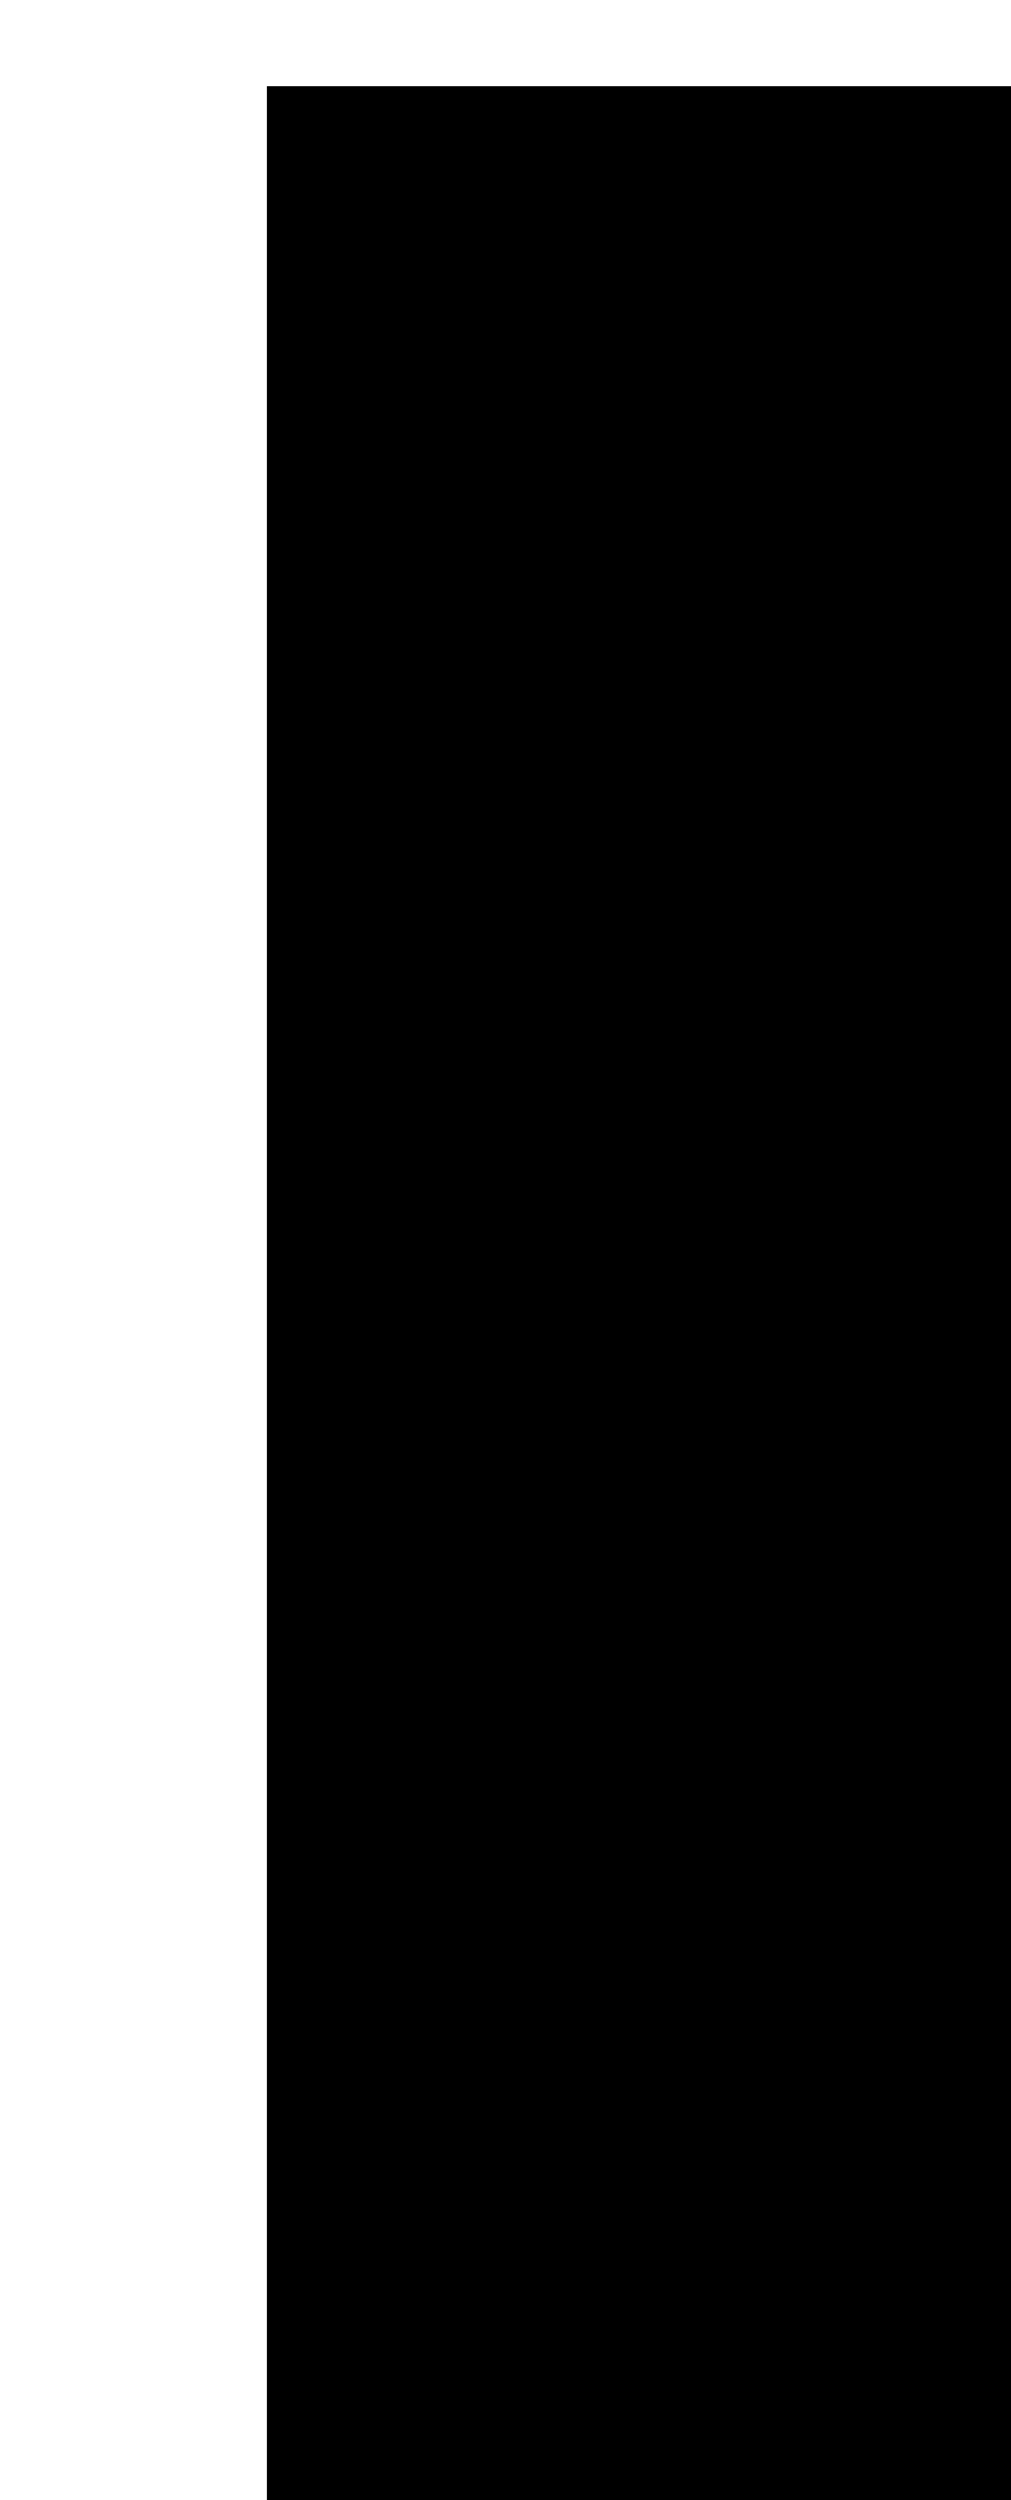 <?xml version="1.0" encoding="UTF-8"?>
<!DOCTYPE svg PUBLIC '-//W3C//DTD SVG 1.0//EN'
          'http://www.w3.org/TR/2001/REC-SVG-20010904/DTD/svg10.dtd'>
<svg color-interpolation="auto" height="332.65" stroke="#000" stroke-linecap="square" stroke-miterlimit="10" width="134.59" xmlns="http://www.w3.org/2000/svg" xmlns:xlink="http://www.w3.org/1999/xlink"
><defs
  ><clipPath id="a"
    ><path d="M35.54 11.51V332.65h99.05V11.51Z"
    /></clipPath
    ><clipPath clip-path="url(#a)" id="b"
    ><path d="M35.54 1511.51h600V11.51h-600Z"
    /></clipPath
    ><clipPath clip-path="url(#b)" id="c"
    ><path d="M35.54 11.51h600v1507.5h-600Z"
    /></clipPath
    ><clipPath clip-path="url(#c)" id="d"
    ><path d="M35.54 11.51h600v1500h-600Z"
    /></clipPath
    ><clipPath clip-path="url(#d)" id="e"
    ><path d="M35.54 11.51h600v1500h-600Z"
    /></clipPath
    ><clipPath clip-path="url(#e)" id="f"
    ><path d="M118.28-9.16l74.19 109.18L-18.44 243.34-92.63 134.16 118.28-9.16Z"
    /></clipPath
    ><clipPath clip-path="url(#f)" id="g"
    ><path d="M118.28-9.16L252.75 188.72 41.84 332.05-92.63 134.16 118.28-9.16Z"
    /></clipPath
    ><clipPath clip-path="url(#g)" id="h"
    ><path d="M118.28-9.16L252.75 188.72 41.84 332.05-92.63 134.16 118.28-9.16Z"
    /></clipPath
  ></defs
  ><g
  ><g color-interpolation="linearRGB" fill="#5D4C31" stroke="none"
    ><path clip-path="url(#h)" d="M47.99 320.91l0-.2-.01-.3-.32-12.58c-.05-1.4-.02-2.8-.03-4.19l-.01-10.49.11-5.59 1.17-1.63c1.61-2.08 3.34-4.05 5.2-5.91l1.4-1.34c.46-.45.96-.85 1.43-1.28l.72-.64.74-.61c.5-.4.98-.81 1.48-1.2l1.51-1.16c.51-.38 1.03-.73 1.54-1.11l1.03-.73c1.05-.69 1.57-1.06 2.11-1.38l1.59-1.01 1.62-.96c.54-.32 1.09-.62 1.63-.93l1.09-.61c1.66-.88 2.77-1.45 3.88-2.02l1.67-.85c.56-.27 1.12-.56 1.68-.84l6.76-3.34c1.13-.55 2.26-1.12 3.39-1.7l1.69-.87c.28-.15.56-.29.84-.45l.57-.3.53-.33c1.58-1 2.18-3.35 1.34-5.25l-.27-.59-.64-.74c-.54-.37-.83-.51-1.14-.61l-.63-.15c-.72.02-1.04.04-1.38.07l-.67.06c-1 .13-1.66.23-2.31.36l-3.89.92c-2.59.74-5.11 1.67-7.55 2.79l-1.84.88-1.82.94c-1.2.67-2.4 1.34-3.56 2.1l-6.88 4.84c-2.26 1.79-4.4 3.71-6.42 5.77l-5.73 6.81c-.57.8-1.11 1.63-1.65 2.47l.39-8.98c.46-.27.76-.67.91-1.18l.06-.2 1.55-5c.28-.81.54-1.63.88-2.42l.94-2.37c1.33-3.06 2.83-6.04 4.5-8.93l1.28-2.11c.42-.71.9-1.37 1.34-2.06l.67-1.03.71-1c.48-.66.93-1.33 1.42-1.98l1.46-1.94c.45-.59.93-1.15 1.39-1.73l1.66-2.02c.52-.61 1.03-1.23 1.57-1.82l1.6-1.8 1.64-1.75c.54-.58 1.11-1.15 1.66-1.72l1.69-1.69c1.13-1.11 2.28-2.21 3.44-3.3l1.73-1.64c.59-.53 1.16-1.09 1.74-1.63l7.01-6.51c1.18-1.08 2.34-2.19 3.51-3.29l1.75-1.67c.29-.28.58-.56.86-.85l.59-.57.31-.35c.38-.41.68-.87.92-1.38l.39-1.03c.15-1.1.15-1.66.06-2.21l-.26-1.07c-1.28-2.45-3.17-3.13-4.79-2.52l-.82.32c-.78.33-1.17.5-1.55.68l-2.23 1.13c-1.47.79-2.9 1.65-4.3 2.57-2.84 1.87-5.54 3.93-8.09 6.17l-1.92 1.73-1.88 1.81c-1.22 1.25-2.44 2.5-3.61 3.83l-6.75 8.32c-2.16 2.97-4.15 6.04-5.97 9.23-1.85 3.29-3.48 6.69-4.9 10.19l-.39 1.05c-.08-.85.02-2.22.16-3.59l.42-4.17c.25-2.41.48-4.81.74-7.22l.94-1.97c1.48-2.93 3.09-5.77 4.78-8.55l1.3-2.07c.43-.69.9-1.36 1.35-2.04l.67-1.01.7-1c.47-.66.92-1.33 1.4-1.99l1.43-1.97c.48-.65.99-1.29 1.47-1.94l1.49-1.92c.5-.63 1-1.27 1.51-1.89l1.53-1.88 1.56-1.84c.52-.61 1.05-1.22 1.57-1.83l1.59-1.8c1.07-1.2 2.14-2.38 3.22-3.56l1.62-1.78c.55-.58 1.08-1.18 1.63-1.77l6.55-7.07c1.1-1.18 2.19-2.37 3.29-3.57l1.64-1.8c.27-.3.54-.6.81-.91l.55-.61.51-.62c1.51-1.85 1.94-4.39.95-5.67-.71-.92-1.97-.94-3.18-.18l-.71.46c-.68.45-1.02.68-1.35.92l-1.97 1.45c-1.3 1-2.58 2.04-3.85 3.14l-7.39 7.03c-.6.63-1.2 1.25-1.79 1.9l-1.76 1.95c-1.15 1.33-2.31 2.66-3.43 4.05l-6.55 8.54c-2 2.83-3.94 5.72-5.76 8.72l.05-.18 2.71-6.72.79-1.61c.26-.54.56-1.05.84-1.58l.42-.79.44-.77c.3-.51.59-1.03.9-1.53l.93-1.5c.31-.5.65-.98.97-1.47l.65-.98c.67-.96 1-1.44 1.35-1.91l1.03-1.42 1.07-1.38c.35-.46.72-.91 1.08-1.37l.73-.91c1.11-1.33 1.86-2.22 2.62-3.09l1.13-1.32c.39-.43.76-.88 1.14-1.31l4.6-5.24c.77-.87 1.54-1.76 2.3-2.65l1.14-1.34c.19-.23.38-.45.56-.68l.38-.46.34-.47.43-.73c.24-.83.29-1.25.27-1.68l-.11-.84c-.32-.8-.54-1.16-.82-1.49l-.38-.37-.72-.36-.8-.1-.79.16c-.55.29-.8.43-1.07.59l-.53.3c-.77.48-1.27.81-1.77 1.16l-2.9 2.21c-1.91 1.58-3.7 3.28-5.38 5.1l-.85.93-1.64 1.93c-.8 1-1.59 1.99-2.34 3.04l-4.32 6.5c-1.37 2.29-2.61 4.65-3.73 7.07l-2.38 6.01c.45-2.76.93-5.51 1.42-8.26l2.18-11.73c2.12-2.72 3.32-7.29 3.09-9.73l.46-.52 1.54-1.59c1.72-1.73 3.52-3.37 5.41-4.91l.93-.76c.95-.72 1.41-1.11 1.9-1.45L76 154.03c1.96-1.3 3.94-2.56 5.99-3.67l6.18-3.19c2.1-.97 4.21-1.89 6.35-2.72l6.46-2.29c1.16-.34 2.2-.89 3.13-1.66.99-.84 2.65-2.45 2.87-3.69.34-1.99-2.12-2.94-4.16-3.02-1.25-.2-2.46-.08-3.65.34l-6.89 2.59c-4.61 1.98-8.98 4.41-13.1 7.29l-6.04 4.8c-1.97 1.75-3.81 3.63-5.52 5.63l-4.79 6.48c-.11.17-.21.35-.31.52l5.18-22.26c.67-.88 1.36-1.73 2.08-2.54 2.4-2.77 5.14-5.16 8.21-7.17l4.56-2.44 1.18-.49c.39-.16.8-.28 1.19-.43l.59-.22.61-.17 1.21-.35c3.31-.79 6.66-1.2 10.05-1.23 1.86-.04 3.27-1.71 3.26-3.86-.01-2.27-1.59-4.23-3.53-4.37-4.1-.28-8.09.25-11.97 1.61l-.95.37-1.18.48-.69.34c-.46.22-.92.44-1.38.69l-1.34.77c-1.77 1.09-3.42 2.35-4.95 3.76l-4.22 4.68c.61-2.28 1.24-4.55 1.87-6.82l1.13-3.99 1.3-4.39.84-.82c1.66-1.56 3.39-3.03 5.2-4.41l.89-.68c.91-.64 1.35-.99 1.81-1.29l2.77-1.81c1.87-1.15 3.76-2.26 5.71-3.23l5.87-2.77c1.99-.83 3.99-1.62 6.02-2.33L110 94.14c1.09-.27 2.08-.76 2.97-1.45.95-.75 2.55-2.2 2.78-3.36.37-1.85-1.91-2.82-3.81-2.97-1.16-.23-2.3-.16-3.43.19l-6.52 2.19c-4.37 1.69-8.52 3.81-12.45 6.37l-5.6 4.15c.22-.58.3-1.17.25-1.78l-.2-.95c1.31-1.74 2.31-2.95 1.86-3.83l-.64-.69-.44-.2c.51-1.03.96-2.07 1.52-3.05l.52-.99 1.16-1.88c1.18-1.81 2.46-3.53 3.85-5.18l1.05-1.19c.34-.4.73-.76 1.08-1.15l.54-.57.56-.55c.38-.36.74-.73 1.13-1.09l1.15-1.05c.39-.35.79-.67 1.18-1.01l.79-.67c.81-.64 1.2-.98 1.62-1.28l1.23-.94 1.25-.9c.41-.3.84-.59 1.26-.88l.85-.58c1.28-.84 2.15-1.39 3.02-1.93l1.3-.82c.44-.26.87-.54 1.31-.81l5.25-3.23c.88-.54 1.76-1.09 2.64-1.64l1.31-.84c.22-.14.43-.28.65-.43l.44-.29.41-.31.55-.57c.39-.7.53-1.07.6-1.46l.08-.79c-.13-.79-.25-1.16-.45-1.52l-.57-.86c-.93-.53-1.43-.63-1.97-.58l-.57.09-.82.16c-.8.18-1.32.32-1.84.47l-3.08 1.05c-.4.16-.8.32-1.2.49-.67-.78-2.11-.96-3.27-.8-.96.02-1.86.28-2.69.77l-2.12 1.25 1.32-1.38c2.77-2.8 4.91-4.87 7.1-6.85l6.72-5.72c1.23-.95 2.26-2.08 3.07-3.41.87-1.45 2.26-4.1 2.1-5.64-.26-2.47-3.42-2.4-5.79-1.54-1.54.38-2.91 1.09-4.11 2.13l-7.11 6.27c-4.7 4.5-8.94 9.38-12.74 14.66l1.81-4.1c.29-.64.61-1.27.93-1.9l.95-1.88c.65-1.24 1.31-2.46 2-3.67l4.3-7.08c1.49-2.31 3.05-4.55 4.65-6.75l4.95-6.43c1.7-2.08 3.42-4.15 5.21-6.11l2.33-3.46c.64-1.39 1.63-3.89 1.41-5.15-.35-2.03-2.95-1.36-4.85-.18-1.27.63-2.35 1.5-3.26 2.58l-5.5 6.65c-3.61 4.68-6.83 9.61-9.66 14.79l-3.97 8.14c-1.22 2.8-2.3 5.66-3.21 8.57l-1.66 6.12c-.46.1-.87.29-1.23.59l-.64.66-.22.51c-.59 1.36-1.12 2.62-1.65 3.91l-1.57 3.85-1.58 4.02c-.05-1.95 0-3.89.16-5.83l.14-1.48c.04-.49.13-.98.18-1.48l.09-.74.12-.73c.08-.49.15-.98.24-1.46l.27-1.46c.09-.49.21-.97.31-1.45l.21-.97c.23-.96.34-1.44.47-1.92l.37-1.43.41-1.42c.13-.48.28-.95.42-1.42l.29-.94c.46-1.41.77-2.34 1.09-3.27l.48-1.4c.17-.46.32-.93.48-1.4l1.96-5.61c.33-.94.65-1.88.98-2.83l.48-1.42c.08-.24.16-.47.23-.71l.16-.48.12-.48c.37-1.42-.29-2.93-1.47-3.39l-.85-.17c-.86.27-1.21.52-1.46.89l-.33.44-.46.64c-.44.65-.72 1.08-.99 1.53L87.14 30.8c-.97 1.89-1.83 3.82-2.57 5.8l-.37 1-.68 2.04c-.31 1.03-.63 2.07-.9 3.13L81.21 49.2c-.36 2.18-.66 4.38-.81 6.62l-.05 6.73c.13 2.25.43 4.47.9 6.67l.89 3.21c.13.44.29.88.45 1.3l-.88 2.36c-.49 1.29-.96 2.6-1.44 3.9l-.22.62-2.13 1.57c.28-2.47.47-4.97.51-7.47l-.21-8.63c-.42-5.72-1.27-11.36-2.56-16.95l-2.18-8.21c-.38-1.37-.99-2.63-1.85-3.77-1.21-1.94-3.25-3.81-4.39-2.34-.71.91-.84 3.45-.84 4.9l.66 4c.79 2.51 1.47 5.06 2.14 7.62l1.79 7.75c.52 2.6 1 5.22 1.38 7.86l.94 7.95c.12 1.33.2 2.66.28 4l.08 2.01c.03.67.06 1.34.05 2.01l-.22 8.09-.16 2.03c-.06.68-.14 1.35-.22 2.03l-.04.36c-.36.64-.64 1.14-.86 1.66l-.02-.68c-.2-3.82-.59-7.32-1.1-10.8L69.14 75.29c-.77-3.41-1.68-6.76-2.65-10.07L64.95 60.3l-.84-2.41c-.29-.8-.59-1.59-.88-2.38l-3.95-9.19c-.72-1.48-1.47-2.93-2.25-4.34l-1.21-2.09c-.2-.35-.42-.69-.64-1.03l-.43-.66c-1.05-1.56-2.17-2.11-3.14-1.66-1.35.63-1.91 2.94-1.25 5.17l.13.43.23.71c.24.74.37 1.11.5 1.48l.78 2.24c.53 1.49 1.06 2.98 1.59 4.45l3.19 8.84c.26.73.52 1.48.79 2.21l.78 2.21c.52 1.47 1.04 2.94 1.54 4.42l.74 2.22c.24.74.49 1.49.72 2.23l.7 2.24.66 2.25c.23.75.43 1.5.64 2.26l.61 2.27c.19.76.4 1.52.59 2.28l.55 2.28c.18.76.34 1.53.51 2.29l.25 1.15.22 1.15c.14.77.32 1.54.44 2.31l.39 2.31c.34 2.19.62 4.4.85 6.61l-1.51-6.57c-.86-3.09-1.91-6.12-3.13-9.09-2.43-5.82-5.42-11.33-8.99-16.52l-5.6-7.42c-.99-1.27-2.22-2.22-3.69-2.88-2.24-1.32-5.56-2.05-6.58.22-.64 1.41.02 4.21.5 5.76.47 1.44 1.2 2.73 2.2 3.86l5.35 6.82c1.72 2.33 3.35 4.73 4.92 7.18l4.42 7.54c1.42 2.55 2.68 5.21 3.87 7.91l1.7 4.1c.29.69.5 1.4.77 2.1l.73 2.12c.95 2.88 1.75 5.81 2.39 8.78l.46 2.27c.15.76.26 1.53.39 2.3l.17.99-.25 1.56-2.34 8.05-1.13 4.04c-.01.02-.01.04-.02.06-.06-6-.84-11.91-2.32-17.72l-2.92-8.69-.91-2.07c-.31-.68-.65-1.34-.99-2.01l-.51-1-.54-.96c-.36-.64-.73-1.28-1.11-1.91-2.91-4.79-6.53-8.95-10.87-12.5-1.97-1.57-4.5-.74-5.67 1.84-1.11 2.45-.58 5.61 1.16 7.26 3.45 3.21 6.51 6.66 9.24 10.41l1.51 2.22.47.77c.31.52.65 1.02.95 1.55l.9 1.61c1.2 2.22 2.27 4.5 3.21 6.84 1.62 4.11 2.89 8.33 3.8 12.66-2.11-1.21-4.23-1.66-5.15-.95-1.37 1.06.37 4.4 2.25 7.79-2.04-1.51-3.99-2.82-4.59-1.63-.77 1.54 1.03 6.67 3.58 8.52 1.78 1.29 3.46.65 4.57-.39l.38.51c-.09 1.48-.42 2.76-.74 4.05l-1.31 5.32c-1.79.11-5.03 2.48-7.3 5.52l-1.15-3.04c-1.86-4.56-4.1-8.91-6.73-13.06l-4.1-5.94c-.7-.99-1.58-1.78-2.64-2.37-1.59-1.11-3.91-1.83-4.54-.13-.39 1.05.15 3.22.53 4.43l1.64 3.06c1.36 1.76 2.65 3.61 3.91 5.47l3.63 5.72c1.15 1.95 2.26 3.94 3.3 5.98l2.93 6.23c.45 1.06.88 2.14 1.3 3.22l.39 1.1c.41 1.09.61 1.64.78 2.2l1.93 6.83.25 1.11c-.09.43-.18.87-.27 1.3L46.5 207.5c-.09-.86-.19-1.72-.3-2.59l-1.88-9.78c-.84-3.41-1.87-6.77-3.08-10.06l-.4-1.04-.18-.75.06-.73c.05-.72.09-1.11.1-1.42l.01-.41c.05-2.13-1.33-3.92-3.1-4.03l-.55-1.18c-.69-1.43-1.16-2.26-1.59-3.1l-1.37-2.5-1.45-2.47c-.51-.81-1.03-1.62-1.55-2.43l-.51-.81-1.1-1.58c-.56-.78-1.09-1.59-1.67-2.36l-3.58-4.52c-2.43-2.9-5.04-5.63-7.84-8.18-2.88-2.64-6.36-3.04-8.07-.8-1.85 2.44-.92 7.06 2.08 10.33l.32.35c2.04 2.22 4.13 4.31 6.05 6.62l2.89 3.45c.48.58.93 1.19 1.39 1.78l1.37 1.81c3.59 4.85 6.8 9.94 9.64 15.27l-.24.91c-.85 3.53-1.41 6.62-1.8 9.75l-.27 2.36-.21 2.37c-.01.2-.02.4-.04.59l-4.39-7.21c-.87-1.41-1.98-2.59-3.34-3.53-2.02-1.7-4.99-2.94-5.84-.7-.53 1.39.12 4.41.58 6.09.44 1.56 1.13 3.02 2.05 4.35l4.91 7.89c1.58 2.68 3.08 5.43 4.54 8.2l1.82 3.64c.16 1.55.36 3.1.61 4.65l2.1 9.4c.91 3.04 2.04 6 3.4 8.87l2.27 4.05c.65 1.06 1.35 2.08 2.12 3.06l-.07.65c-.32 3.16-.57 6-.84 8.84l-.4 4.26c-.13 1.42-.22 2.85-.33 4.27l-.4 5.25c-1.23-5.22-2.97-10.27-5.21-15.15l-4.51-8.18-1.28-1.89c-.43-.62-.89-1.21-1.34-1.81l-.68-.9-.71-.85c-.47-.56-.95-1.12-1.43-1.67-3.65-4.11-7.91-7.45-12.77-10-2.17-1.09-4.4.42-4.98 3.38-.55 2.81.58 5.92 2.56 7.16 3.93 2.42 7.51 5.16 10.82 8.28l1.87 1.89.6.67c.4.46.82.88 1.21 1.34l1.17 1.42c1.59 1.98 3.06 4.05 4.41 6.19 2.9 4.69 5.31 9.62 7.24 14.79l2.3 6.74-.38 6.85-.37 10.73c-.12 2.86-.14 5.73-.19 8.59l-.13 8.6c-.06 3.76 2.43 6.89 5.56 6.98s5.71-2.88 5.77-6.64ZM72.36 102.88l-.07.2-.03-.2.06-.04ZM53.48 213.16l.05.4-.12.57.01-.65.06-.32Zm-8.75 5.25L42.4 234.87c-.2-.89-.41-1.77-.63-2.65l-3-9.95c-.3-.84-.61-1.68-.93-2.52l-.01-1.07c.01-1.26 0-1.98.03-2.7l.05-2.17.1-2.17c.03-.72.09-1.45.13-2.17l.16-2.17c.12-1.45.25-2.89.39-4.34l.19-2.03.88 2.23c2.12 5.75 3.65 10.47 4.96 15.26Zm0 0" opacity=".5"
      /><path clip-path="url(#h)" d="M45.28 294.99c.11-1.54.12-3.09.08-4.65s-.13-3.13-.26-4.71c-.27-3.17-.72-6.32-1.34-9.44-1.24-6.3-3.21-12.36-5.88-18.19-1.32-2.83-2.82-5.55-4.51-8.18l-1.28-1.89c-.43-.62-.89-1.21-1.34-1.81l-.68-.89-.71-.85c-.47-.56-.95-1.12-1.43-1.68-3.65-4.11-7.9-7.45-12.77-10-2.17-1.09-4.4.42-4.98 3.38-.55 2.81.58 5.92 2.56 7.16l.06.04c3.87 2.38 7.45 5.13 10.76 8.24l1.24 1.26.63.63.6.67c.4.46.81.88 1.21 1.34l1.17 1.42c1.59 1.98 3.06 4.04 4.41 6.19 2.89 4.69 5.31 9.62 7.24 14.79 1.03 2.69 1.94 5.47 2.78 8.33s1.56 5.8 2.18 8.82l0 .01c.02.1.09.16.16.15s.1-.07.09-.14Z" fill="#526C3F"
      /><path clip-path="url(#h)" d="M124.71 51.54c-.32.05-.57.09-.85.14s-.54.1-.8.17c-.53.12-1.06.26-1.58.41-1.04.3-2.07.65-3.08 1.05-2.05.8-4.02 1.75-5.93 2.85-.48.28-.96.56-1.43.85l-1.41.91c-.93.64-1.85 1.28-2.75 1.98-1.83 1.39-3.59 2.87-5.26 4.45-1.72 1.63-3.33 3.35-4.84 5.16-1.55 1.88-2.96 3.87-4.24 5.95-1.29 2.16-2.41 4.41-3.34 6.75-.43 1.21-.88 2.4-1.19 3.65-.35 1.24-.63 2.49-.84 3.76-.09.36-.05.7.12 1.03s.42.56.77.7c.27.07.52.04.76-.08s.42-.31.53-.56l.06-.12c.51-1.03.96-2.07 1.52-3.05.27-.49.52-.99.82-1.45l.85-1.41c1.18-1.81 2.46-3.53 3.85-5.18l1.05-1.19c.34-.4.73-.76 1.08-1.15l.54-.57.56-.55c.38-.36.74-.73 1.13-1.09l1.15-1.05c.39-.35.79-.67 1.18-1.01s.79-.67 1.2-.99.8-.66 1.22-.96l1.23-.94 1.25-.9c.42-.3.84-.59 1.26-.88s.85-.58 1.28-.86c.86-.56 1.72-1.11 2.59-1.66l1.3-.82c.44-.26.87-.54 1.3-.81l5.25-3.23c.88-.54 1.76-1.09 2.64-1.64l1.31-.84c.22-.14.43-.28.65-.43s.44-.29.62-.42l.23-.18c.3-.26.55-.57.75-.92s.33-.72.4-1.12.07-.79.01-1.19-.19-.77-.38-1.12c-.22-.49-.57-.86-1.04-1.13s-.97-.37-1.5-.31Z" fill="#526C3F"
      /><path clip-path="url(#h)" d="M116.58 85.13c-1.16-.23-2.3-.16-3.43.19-2.2.64-4.38 1.34-6.52 2.19-4.37 1.69-8.52 3.82-12.45 6.37-2.01 1.31-3.94 2.74-5.78 4.29-1.89 1.57-3.66 3.26-5.31 5.08-1.7 1.85-3.25 3.82-4.65 5.9-1.43 2.13-2.67 4.37-3.72 6.71-.09.2-.07.39.05.57.07.1.16.16.28.17s.22-.03.3-.12l.02-.02c.83-.87 1.57-1.81 2.41-2.63.41-.42.8-.86 1.22-1.26l1.25-1.21c1.65-1.56 3.39-3.04 5.2-4.41.44-.35.89-.68 1.35-1s.89-.67 1.36-.97c.92-.62 1.84-1.23 2.77-1.82 1.87-1.15 3.76-2.26 5.71-3.23 1.93-1.01 3.89-1.91 5.87-2.77 1.99-.83 3.99-1.62 6.01-2.33 2.03-.7 4.06-1.37 6.11-1.92 1.09-.27 2.08-.76 2.97-1.45.95-.76 2.55-2.2 2.78-3.35.37-1.85-1.91-2.82-3.81-2.97Z" fill="#99A146"
      /><path clip-path="url(#h)" d="M58.59 146.49c2.55 1.85 4.89-.27 5.65-1.81s-.32-1.91-2.87-3.76-5.59-4.48-6.36-2.94 1.03 6.66 3.58 8.52Z" fill="#8B5FA6"
      /><path clip-path="url(#h)" d="M67.12 137.28c2.21 4.08-.09 7.99-1.8 9.32s-2.17-.44-4.37-4.53-5.32-8.93-3.61-10.25 7.58 1.38 9.78 5.46Z" fill="#AF8ABE"
      /><path clip-path="url(#h)" d="M59.14 36.57c.26.38.46.7.68 1.05.22.34.43.68.64 1.03.42.69.82 1.39 1.21 2.09.78 1.42 1.53 2.86 2.25 4.34 1.44 2.96 2.75 6.03 3.95 9.18.29.79.6 1.58.88 2.38l.84 2.41c.53 1.63 1.07 3.26 1.54 4.92.98 3.31 1.88 6.66 2.65 10.07s1.45 6.85 1.96 10.33c.51 3.48.89 6.98 1.08 10.46.18 3.44.15 6.87-.07 10.31-.16 1.67-.3 3.33-.58 4.92-.21 1.62-.59 3.15-.94 4.66-.21.93-.91 1.27-1.56.77-.59-.55-.87-1.22-.85-2.03l0-.18c.01-1.58.08-3.1.02-4.66-.01-.78-.01-1.54-.07-2.33l-.12-2.32c-.23-3.11-.6-6.21-1.08-9.29l-.39-2.31c-.12-.77-.3-1.54-.44-2.31l-.22-1.15-.25-1.15c-.17-.77-.33-1.53-.51-2.29l-.55-2.28c-.18-.76-.4-1.52-.59-2.28s-.4-1.51-.61-2.27-.41-1.51-.64-2.26l-.66-2.25-.7-2.24c-.23-.75-.48-1.49-.72-2.23s-.49-1.48-.74-2.22c-.5-1.48-1.02-2.95-1.54-4.42l-.78-2.21c-.27-.73-.53-1.47-.79-2.21l-3.19-8.84c-.54-1.48-1.07-2.96-1.59-4.46l-.78-2.24c-.13-.38-.26-.74-.38-1.12-.12-.36-.26-.76-.36-1.08l-.13-.43c-.66-2.23-.1-4.54 1.25-5.17.97-.45 2.09.1 2.88 1.28Z" fill="#526C3F"
      /><path clip-path="url(#h)" d="M123.38 6.85c-1.27.64-2.35 1.5-3.26 2.58-1.89 2.15-3.74 4.34-5.5 6.65-3.61 4.68-6.83 9.61-9.66 14.79-1.43 2.63-2.76 5.35-3.97 8.14-1.22 2.8-2.29 5.66-3.21 8.57-.93 2.92-1.68 5.89-2.25 8.9-.56 2.98-.91 5.99-1.04 9.02-.03.23.06.4.27.51.13.04.26.02.37-.05s.19-.17.21-.31l.01-.03c.47-1.41.83-2.83 1.33-4.2.24-.69.45-1.38.7-2.06l.75-2.03c1.04-2.68 2.13-5.31 3.36-7.85.29-.64.61-1.27.93-1.9s.61-1.26.95-1.88c.65-1.24 1.31-2.46 2-3.67 1.38-2.41 2.79-4.79 4.31-7.08 1.49-2.31 3.05-4.55 4.65-6.75 1.61-2.19 3.26-4.34 4.95-6.43s3.42-4.15 5.21-6.11c.96-1.03 1.74-2.18 2.33-3.46.64-1.39 1.63-3.89 1.41-5.15-.35-2.03-2.95-1.36-4.85-.18Z" fill="#99A146"
      /><path clip-path="url(#h)" d="M95.11 24.22c-.19.24-.33.44-.49.65s-.31.43-.45.64c-.29.43-.57.87-.84 1.31-.54.89-1.05 1.8-1.53 2.73-.97 1.88-1.83 3.82-2.57 5.8-.18.5-.37 1-.55 1.51l-.51 1.53c-.31 1.04-.63 2.07-.9 3.13-.55 2.11-1.04 4.24-1.41 6.42s-.66 4.38-.81 6.62c-.15 2.24-.17 4.49-.05 6.73.13 2.25.43 4.47.9 6.67.27 1.09.52 2.16.89 3.2.33 1.04.72 2.05 1.17 3.05.04.14.11.26.21.36s.21.18.34.24.27.08.41.07.28-.05.4-.12c.21-.14.36-.33.46-.56s.13-.47.09-.72l-.02-.12c-.14-1.02-.32-2.01-.4-3.02-.05-.5-.11-1-.13-1.5l-.09-1.5c-.06-1.99 0-3.98.15-5.97l.14-1.48c.04-.49.13-.99.18-1.48l.09-.74.12-.73c.08-.49.15-.98.24-1.46l.27-1.46c.09-.49.21-.97.31-1.45s.21-.97.33-1.45.22-.96.36-1.44l.37-1.43.41-1.42c.13-.47.28-.95.42-1.42s.29-.94.44-1.41c.3-.94.61-1.87.93-2.8l.47-1.4c.17-.46.32-.93.48-1.4l1.96-5.61c.33-.94.65-1.88.97-2.83l.48-1.42c.08-.24.16-.47.23-.71s.16-.48.21-.68l.07-.27c.37-1.42-.29-2.94-1.47-3.39-.42-.15-.85-.17-1.28-.03s-.78.39-1.04.75Z" fill="#526C3F"
      /><path clip-path="url(#h)" d="M107.47 132.55c-1.25-.2-2.46-.08-3.65.34-2.32.77-4.63 1.6-6.89 2.59-4.62 1.98-8.98 4.41-13.1 7.29-2.11 1.48-4.12 3.08-6.04 4.8-1.97 1.75-3.81 3.63-5.52 5.63-1.76 2.04-3.36 4.2-4.79 6.48-1.46 2.33-2.72 4.77-3.77 7.31-.09.21-.07.42.07.6.07.11.17.16.3.17s.24-.04.32-.14l.02-.02c.86-.96 1.62-1.99 2.5-2.9.42-.47.83-.95 1.27-1.4l1.3-1.34c1.72-1.73 3.52-3.37 5.42-4.92.46-.39.93-.76 1.41-1.12s.93-.75 1.42-1.09c.96-.7 1.92-1.39 2.91-2.05 1.96-1.31 3.95-2.56 5.99-3.67 2.03-1.15 4.1-2.19 6.18-3.19 2.1-.97 4.21-1.89 6.35-2.72 2.14-.82 4.29-1.62 6.46-2.29 1.16-.34 2.2-.89 3.13-1.66.99-.84 2.65-2.45 2.87-3.69.34-1.99-2.12-2.94-4.15-3.02Z" fill="#526C3F"
      /><path clip-path="url(#h)" d="M123.64 30.49c-1.54.38-2.91 1.09-4.11 2.13-2.43 1.99-4.82 4.05-7.11 6.27-4.69 4.5-8.94 9.38-12.74 14.66-1.95 2.72-3.75 5.53-5.4 8.43-1.7 2.96-3.21 6-4.53 9.14-1.36 3.19-2.49 6.45-3.41 9.79-.92 3.37-1.57 6.79-1.96 10.27-.04.28.05.5.28.67.14.08.28.1.43.04s.25-.16.3-.31l.02-.04c.67-1.53 1.22-3.08 1.93-4.55.34-.74.65-1.49 1.01-2.22l1.06-2.17c1.46-2.86 2.97-5.63 4.64-8.27.4-.67.83-1.32 1.26-1.96s.83-1.31 1.28-1.94c.88-1.27 1.77-2.52 2.69-3.75 1.84-2.44 3.72-4.84 5.72-7.1 1.96-2.3 4.01-4.48 6.1-6.63 2.1-2.11 4.24-4.18 6.44-6.16 2.2-1.97 4.42-3.91 6.72-5.72 1.23-.95 2.26-2.08 3.07-3.41.87-1.45 2.26-4.1 2.1-5.64-.26-2.47-3.42-2.4-5.79-1.54Z" fill="#526C3F"
      /><path clip-path="url(#h)" d="M67.51 145.03c.16-1.09.38-2.16.66-3.23.27-1.06.6-2.1.95-3.12.71-2.04 1.56-4.02 2.57-5.93 1.98-3.78 4.53-7.14 7.64-10.06 1.53-1.41 3.18-2.66 4.95-3.76l1.34-.77c.45-.25.91-.47 1.37-.69l.69-.33.71-.29c.47-.19.95-.38 1.43-.56 3.88-1.36 7.87-1.9 11.97-1.61 1.94.14 3.52 2.1 3.52 4.37.01 2.16-1.4 3.82-3.21 3.86l-.05 0c-3.4.03-6.75.44-10.05 1.23l-1.21.35-.61.17-.59.21c-.39.15-.8.27-1.19.43l-1.18.49c-1.58.69-3.1 1.51-4.56 2.44-3.07 2.01-5.81 4.4-8.21 7.17-1.28 1.46-2.47 2.98-3.57 4.58-1.16 1.65-2.21 3.37-3.15 5.15l0 .01c-.04.08-.09.09-.15.03-.04-.04-.06-.08-.05-.14Z" fill="#99A146"
      /><path clip-path="url(#h)" d="M87.48 159.07c-.31.16-.56.3-.83.46s-.53.3-.78.47c-.51.32-1.02.65-1.51 1-.99.69-1.96 1.43-2.9 2.21-1.91 1.58-3.7 3.28-5.38 5.1-.42.47-.85.92-1.26 1.4l-1.23 1.45c-.79 1-1.59 1.99-2.34 3.04-1.52 2.08-2.98 4.23-4.32 6.5-1.37 2.29-2.61 4.65-3.73 7.07-1.13 2.49-2.11 5.04-2.92 7.65-.81 2.67-1.41 5.38-1.81 8.14-.15 1.4-.33 2.78-.35 4.18-.06 1.39-.05 2.78.03 4.17-.03.17-.02.33.02.5s.11.31.21.45.23.24.37.33.3.14.47.16.33.01.5-.04.31-.12.44-.23.24-.23.32-.38.13-.31.14-.48l.03-.14c.28-1.25.49-2.48.83-3.68.16-.6.29-1.2.49-1.79l.54-1.76c.78-2.29 1.68-4.53 2.71-6.73l.79-1.61c.26-.54.56-1.05.83-1.58l.42-.79.45-.77c.3-.51.59-1.03.9-1.53l.93-1.5c.31-.5.65-.98.97-1.47s.65-.98.99-1.46.66-.97 1.01-1.43l1.03-1.42 1.07-1.38c.35-.46.72-.91 1.08-1.37s.73-.91 1.1-1.35c.74-.89 1.49-1.77 2.25-2.65l1.13-1.32c.39-.43.76-.87 1.14-1.31l4.6-5.24c.77-.87 1.54-1.76 2.3-2.65l1.14-1.34c.19-.23.38-.45.56-.68.18-.22.38-.46.53-.66l.2-.27c.25-.35.43-.73.55-1.15s.17-.83.15-1.26-.11-.84-.27-1.24-.38-.76-.66-1.09c-.18-.2-.38-.37-.62-.51s-.49-.23-.75-.27-.53-.05-.8-.01-.52.12-.76.25Z" fill="#526C3F"
      /><path clip-path="url(#h)" d="M97.21 196.07c-.45.17-.82.32-1.22.49-.39.16-.77.33-1.15.51-.76.35-1.5.73-2.23 1.13-1.47.79-2.9 1.65-4.3 2.57-2.84 1.87-5.54 3.93-8.09 6.17-.64.58-1.29 1.14-1.92 1.73l-1.87 1.81c-1.22 1.25-2.44 2.5-3.61 3.83-2.39 2.66-4.64 5.43-6.75 8.32-2.16 2.97-4.15 6.04-5.97 9.23-1.85 3.29-3.49 6.69-4.9 10.19-1.41 3.6-2.55 7.3-3.39 11.07-.36 1.93-.75 3.83-.93 5.79-.33 2.27-.32 4.61-.43 6.86 1.31 1.98 3.05 1.31 3.5-.15l.06-.2c.52-1.69.95-3.38 1.55-5 .28-.82.54-1.63.88-2.42l.94-2.37c1.33-3.06 2.83-6.04 4.5-8.93l1.28-2.11c.41-.71.9-1.37 1.34-2.06l.67-1.03.71-1c.48-.66.93-1.33 1.42-1.98l1.46-1.94c.45-.59.93-1.15 1.39-1.73.54-.68 1.09-1.36 1.66-2.02.52-.61 1.03-1.23 1.57-1.82l1.6-1.8 1.64-1.75c.54-.58 1.11-1.15 1.66-1.72s1.12-1.14 1.69-1.69c1.13-1.11 2.28-2.21 3.44-3.3l1.73-1.64c.59-.53 1.16-1.09 1.74-1.63l7.01-6.51c1.18-1.08 2.34-2.19 3.51-3.29l1.75-1.67c.29-.28.58-.56.86-.85.28-.28.59-.57.81-.82l.08-.1c.38-.41.68-.87.92-1.37s.39-1.03.47-1.59.07-1.1-.02-1.65-.26-1.07-.51-1.57c-1.03-1.95-2.92-2.64-4.54-2.03Z" fill="#526C3F"
      /><path clip-path="url(#h)" d="M50.53 221.57c-1.55-6.29-3.44-12.47-5.69-18.53-1.11-3.01-2.33-5.99-3.61-8.9-1.29-2.92-2.66-5.78-4.14-8.56-2.89-5.48-6.18-10.72-9.87-15.7-.44-.62-.91-1.21-1.37-1.81s-.92-1.2-1.39-1.78c-.97-1.15-1.89-2.34-2.89-3.45-1.92-2.31-4.01-4.41-6.05-6.62l-.32-.35c-3-3.27-3.93-7.89-2.08-10.33 1.71-2.25 5.19-1.85 8.07.8 2.8 2.55 5.41 5.28 7.84 8.18 1.25 1.44 2.41 3 3.58 4.52.58.77 1.12 1.57 1.67 2.36l.83 1.18c.27.4.52.81.79 1.21.52.81 1.04 1.62 1.55 2.43l1.44 2.47c.49.82.93 1.66 1.37 2.5.43.84.91 1.66 1.3 2.51 1.64 3.3 3.09 6.68 4.35 10.14 1.21 3.3 2.24 6.65 3.08 10.06.8 3.23 1.43 6.49 1.88 9.78.42 3.1.65 6.22.69 9.35 0 1.51-.01 3.01-.11 4.46-.08 1.43-.24 2.85-.5 4.25-.02.11-.13.14-.24.07-.08-.05-.13-.13-.16-.22l0-.01Z" fill="#99A146"
      /><path clip-path="url(#h)" d="M39.37 177.54c-.18.42-.32.76-.47 1.14-.15.37-.29.73-.42 1.1-.27.74-.51 1.48-.75 2.22-.47 1.49-.88 3-1.25 4.52-.73 3.06-1.3 6.16-1.69 9.28-.09.79-.19 1.57-.27 2.36l-.21 2.37c-.1 1.59-.2 3.18-.23 4.77-.09 3.19-.07 6.39.12 9.6.2 3.21.51 6.41 1.02 9.59s1.21 6.31 2.1 9.4c.91 3.04 2.04 6 3.4 8.87.69 1.39 1.44 2.74 2.27 4.05.8 1.28 1.66 2.52 2.6 3.7.11.17.26.31.43.41s.37.16.57.17.4-.02.59-.1.35-.2.48-.35c.24-.28.39-.61.45-.97s.03-.72-.11-1.07l-.06-.16c-.52-1.36-1.09-2.65-1.53-4.02-.23-.67-.48-1.33-.66-2.03l-.61-2.05c-.72-2.76-1.3-5.56-1.72-8.39l-.28-2.13c-.1-.7-.14-1.43-.22-2.14l-.11-1.07-.07-1.08c-.04-.72-.11-1.43-.14-2.15l-.09-2.16c-.03-.72-.02-1.45-.04-2.17s-.02-1.44-.01-2.17 0-1.44.03-2.17l.05-2.17.1-2.17c.03-.72.09-1.45.13-2.17s.1-1.45.16-2.17c.12-1.45.25-2.89.39-4.34l.21-2.17c.08-.72.14-1.45.22-2.17l.91-8.73c.16-1.46.3-2.92.44-4.39l.2-2.2c.03-.37.06-.73.09-1.1.03-.36.06-.74.07-1.05l.01-.41c.05-2.15-1.35-3.95-3.14-4.03-.33 0-.64.05-.95.15s-.6.24-.86.43-.5.41-.7.67-.35.54-.46.85Z" fill="#526C3F"
      /><path clip-path="url(#h)" d="M94.02 55.48c-.58 1.33-1.11 2.59-1.63 3.88l-1.57 3.85-1.53 3.86-1.48 3.88-1.46 3.89c-.49 1.29-.96 2.6-1.44 3.9s-.95 2.6-1.41 3.91l-1.4 3.92c-.9 2.63-1.83 5.24-2.7 7.88-.89 2.63-1.78 5.26-2.63 7.91l-1.29 3.97-1.25 3.99-1.26 3.99-1.21 4.01-1.21 4.01-1.16 4.03-1.17 4.02-1.13 4.04c-1.52 5.38-2.93 10.81-4.32 16.25-2.77 10.88-5.21 21.88-7.46 32.94-4.46 22.13-7.89 44.55-10.3 67.25-.28 2.83-.53 5.68-.8 8.51l-.4 4.26c-.13 1.42-.22 2.85-.33 4.27l-.65 8.54c-.12 1.42-.18 2.85-.26 4.28l-.24 4.28-.24 4.28-.12 2.14-.07 2.14-.3 8.58c-.12 2.86-.14 5.73-.19 8.59l-.13 8.6c-.06 3.76 2.43 6.89 5.56 6.98s5.71-2.88 5.77-6.65c0-.1 0-.21 0-.31l-.01-.2-.21-8.38-.11-4.19c-.05-1.4-.02-2.8-.03-4.19L52.27 294l0-2.1.04-2.1.08-4.2c.14-11.2.77-22.38 1.53-33.55l.69-8.37c.12-1.39.22-2.79.35-4.18l.42-4.17c.29-2.78.55-5.57.86-8.35l.99-8.33c1.38-11.09 3.05-22.14 4.99-33.13 3.87-21.96 8.77-43.69 14.75-64.98l1.13-3.99 1.18-3.97 1.19-3.96 1.24-3.94c.81-2.63 1.68-5.24 2.54-7.85s1.78-5.19 2.67-7.79c.92-2.58 1.83-5.16 2.8-7.71.95-2.56 1.93-5.11 2.93-7.64l1.53-3.78 1.57-3.75c.53-1.24 1.06-2.49 1.61-3.71s1.12-2.46 1.66-3.61l.02-.05c.78-1.64.3-3.74-1.07-4.69s-3.12-.39-3.9 1.25c-.02.03-.04.08-.05.11Z"
      /><path clip-path="url(#h)" d="M26.55 190.39c1.36.94 2.48 2.12 3.34 3.53 1.8 2.78 3.54 5.61 5.15 8.55 3.3 5.96 6.09 12.14 8.38 18.56 1.15 3.25 2.16 6.57 3 9.95.86 3.4 1.53 6.83 2 10.3.49 3.48.75 6.98.79 10.49.03 3.49-.2 6.95-.69 10.41-.02.27-.17.45-.43.52-.16.02-.3-.02-.42-.12s-.19-.23-.2-.39l-.01-.04c-.26-1.69-.38-3.36-.69-5.01-.13-.83-.24-1.65-.4-2.47l-.46-2.44c-.67-3.23-1.41-6.41-2.33-9.52-.21-.78-.46-1.55-.7-2.32s-.46-1.55-.73-2.3c-.52-1.52-1.04-3.04-1.6-4.53-1.13-2.99-2.31-5.95-3.63-8.82-1.28-2.9-2.67-5.72-4.11-8.51-1.46-2.78-2.96-5.52-4.54-8.2s-3.2-5.33-4.91-7.89c-.92-1.34-1.6-2.79-2.05-4.35-.46-1.69-1.11-4.71-.58-6.09.85-2.23 3.82-.99 5.84.7Z" fill="#99A146"
      /><path clip-path="url(#h)" d="M96.02 247.79c-.39.02-.71.04-1.06.07-.34.03-.67.06-1.01.11-.67.08-1.32.19-1.98.31-1.31.24-2.61.55-3.89.92-2.59.74-5.11 1.67-7.55 2.79-.61.29-1.23.57-1.84.88l-1.82.94c-1.2.67-2.4 1.34-3.56 2.1-2.38 1.48-4.67 3.1-6.87 4.84-2.26 1.79-4.4 3.71-6.42 5.77-2.07 2.13-3.99 4.4-5.74 6.81-1.78 2.5-3.35 5.14-4.7 7.9-.64 1.44-1.29 2.84-1.79 4.35-.54 1.49-.99 3-1.36 4.53-.07.21-.09.43-.08.65s.06.43.15.64.21.39.36.55.33.29.53.39c.32.12.63.11.94-.01s.55-.33.7-.63l.08-.14c.72-1.21 1.37-2.43 2.13-3.57.37-.57.72-1.16 1.14-1.69l1.17-1.64c1.61-2.08 3.34-4.05 5.2-5.91l1.4-1.34c.46-.45.96-.85 1.44-1.28l.72-.64.74-.61c.5-.4.98-.81 1.49-1.2l1.51-1.16c.51-.38 1.03-.73 1.54-1.1s1.03-.73 1.56-1.08 1.04-.71 1.58-1.03l1.59-1.01 1.62-.96c.54-.32 1.09-.62 1.63-.93s1.09-.61 1.65-.9c1.1-.59 2.21-1.16 3.33-1.72l1.67-.85c.56-.27 1.12-.56 1.68-.84l6.76-3.34c1.13-.55 2.26-1.12 3.39-1.7l1.69-.87c.28-.15.56-.29.84-.45s.57-.3.8-.44l.3-.19c1.58-1 2.18-3.35 1.34-5.25-.11-.31-.27-.59-.47-.84s-.44-.48-.7-.67-.56-.33-.87-.43-.63-.15-.96-.15Z" fill="#99A146"
      /><path clip-path="url(#h)" d="M97.02 166.88c-.39.25-.71.46-1.06.69-.34.22-.67.45-1 .69-.66.47-1.32.95-1.97 1.45-1.3 1-2.58 2.04-3.85 3.14-2.53 2.18-4.99 4.54-7.39 7.03-.6.63-1.2 1.25-1.79 1.9l-1.76 1.95c-1.15 1.33-2.31 2.66-3.43 4.05-2.25 2.75-4.45 5.59-6.55 8.54s-4.13 5.99-6.02 9.14-3.66 6.39-5.26 9.7c-1.57 3.29-2.95 6.66-4.13 10.11-.53 1.71-1.08 3.4-1.47 5.1-.46 1.69-.73 3.37-1.03 5.02-.18 1.01.32 1.69 1.12 1.52.79-.26 1.33-.78 1.61-1.56l.07-.18c.64-1.55 1.19-3.07 1.88-4.57.33-.75.64-1.5 1.02-2.24l1.06-2.21c1.48-2.93 3.08-5.77 4.78-8.55l1.31-2.07c.43-.69.9-1.36 1.35-2.04l.67-1.02.7-1c.47-.66.93-1.33 1.4-1.99l1.43-1.96c.48-.65.99-1.29 1.47-1.93s.98-1.28 1.49-1.92 1-1.27 1.51-1.89l1.53-1.88 1.56-1.84c.52-.62 1.05-1.22 1.57-1.83s1.06-1.21 1.59-1.81c1.07-1.2 2.14-2.38 3.22-3.56l1.62-1.77c.55-.58 1.08-1.18 1.63-1.77l6.55-7.07c1.1-1.18 2.19-2.37 3.29-3.57l1.64-1.8c.27-.3.54-.6.81-.91.26-.29.55-.61.77-.88l.29-.36c1.51-1.85 1.94-4.4.95-5.68-.71-.92-1.97-.94-3.18-.18Z" fill="#99A146"
      /><path clip-path="url(#h)" d="M63.68 168.76c-.22.38-.47.74-.74 1.08s-.56.66-.86.95-.62.55-.95.78-.66.43-1 .59-.68.28-1.01.37-.66.13-.98.14-.63-.03-.92-.1-.57-.19-.82-.34-.48-.34-.69-.56-.38-.47-.53-.76-.27-.59-.35-.93-.14-.69-.16-1.06-.01-.76.04-1.16.12-.8.23-1.21.25-.81.42-1.21.37-.79.59-1.17.47-.74.74-1.08.56-.66.86-.95.62-.55.95-.78.66-.43 1-.59.68-.28 1.01-.37.66-.13.98-.14.63.03.92.1.57.19.82.34.48.34.69.56.38.47.53.76.27.59.35.93.14.69.16 1.06.01.76-.04 1.16-.12.8-.23 1.21-.25.81-.42 1.21-.37.79-.59 1.17Z" fill="#526C3F"
      /><path clip-path="url(#h)" d="M64.02 174.28c-2.92 3.24-6.27 1.68-7.52.17s.08-2.39 2.99-5.63 6.32-7.61 7.58-6.1-.13 8.32-3.05 11.56Z" fill="#8B5FA6"
      /><path clip-path="url(#h)" d="M52.13 165.14c-1.81 4.97 1.33 8.17 3.41 8.93s2.33-1.23 4.13-6.2 4.49-11.06 2.41-11.81-8.15 4.11-9.95 9.09Z" fill="#AF8ABE"
      /><path clip-path="url(#h)" d="M76.27 35.92c.85 1.14 1.47 2.39 1.85 3.76.8 2.71 1.56 5.43 2.18 8.21 1.29 5.58 2.14 11.23 2.56 16.95.2 2.87.28 5.75.21 8.63-.05 2.88-.26 5.74-.64 8.59-.36 2.82-.9 5.61-1.62 8.37-.71 2.69-1.63 5.3-2.76 7.85-.08.21-.22.3-.45.27-.13-.04-.23-.11-.3-.22s-.1-.24-.07-.37l0-.03c.16-1.39.42-2.72.53-4.09.07-.68.16-1.35.22-2.03l.16-2.03c.17-2.71.27-5.4.22-8.09 0-.67-.02-1.34-.05-2.01s-.03-1.34-.08-2.01c-.08-1.34-.16-2.67-.28-4-.24-2.66-.53-5.31-.94-7.95-.38-2.64-.86-5.25-1.38-7.86-.54-2.6-1.13-5.19-1.79-7.75s-1.35-5.11-2.14-7.62c-.43-1.3-.65-2.63-.67-4 0-1.45.14-3.99.84-4.9 1.14-1.47 3.18.4 4.39 2.34Z" fill="#99A146"
      /><path clip-path="url(#h)" d="M39.55 137.09c1.06.59 1.94 1.38 2.64 2.37 1.43 1.92 2.82 3.88 4.1 5.94 2.63 4.15 4.88 8.51 6.73 13.06.94 2.33 1.76 4.69 2.45 7.1.71 2.44 1.28 4.92 1.68 7.43.42 2.53.67 5.08.75 7.65s-.07 5.13-.4 7.68c-.02.21-.13.34-.33.41-.12.03-.22.01-.32-.06s-.15-.16-.17-.28l-.01-.03c-.22-1.22-.34-2.44-.6-3.63-.11-.6-.21-1.19-.34-1.78l-.39-1.76c-.56-2.33-1.17-4.61-1.93-6.83-.17-.56-.37-1.11-.57-1.66s-.38-1.1-.59-1.64c-.42-1.08-.85-2.16-1.3-3.22-.91-2.12-1.86-4.21-2.93-6.23-1.03-2.04-2.15-4.02-3.29-5.98-1.17-1.94-2.37-3.85-3.63-5.72s-2.55-3.7-3.91-5.47c-.73-.92-1.28-1.94-1.64-3.06-.38-1.21-.92-3.38-.53-4.43.63-1.69 2.95-.98 4.54.13Z" fill="#99A146"
      /><path clip-path="url(#h)" d="M64.92 152.75c.41-1.41.74-2.83 1-4.27.28-1.45.49-2.92.67-4.4 1.08-9.22.48-18.33-1.82-27.33-.77-2.97-1.75-5.86-2.92-8.69l-.91-2.07c-.31-.68-.65-1.34-.99-2.01l-.51-1-.54-.96c-.36-.64-.73-1.28-1.11-1.91-2.91-4.79-6.53-8.95-10.87-12.5-1.97-1.57-4.5-.74-5.67 1.84-1.11 2.45-.58 5.61 1.16 7.26l.05.05c3.39 3.16 6.46 6.61 9.19 10.36l1 1.48.51.74.47.77c.31.52.65 1.02.95 1.55l.9 1.61c1.2 2.22 2.27 4.5 3.21 6.84 1.97 5.02 3.43 10.18 4.36 15.49.5 2.74.88 5.55 1.15 8.4s.44 5.75.45 8.69l0 .01c-.01.1.03.16.13.18.07-.01.11-.04.12-.11Z" fill="#526C3F"
      /><path clip-path="url(#h)" d="M49.51 58.82c1.47.66 2.7 1.61 3.69 2.88 1.96 2.4 3.86 4.84 5.6 7.42 3.57 5.2 6.56 10.7 8.99 16.52 1.23 2.97 2.27 6 3.13 9.09.89 3.15 1.56 6.34 2 9.58.46 3.3.67 6.61.62 9.95-.06 3.39-.41 6.76-1.05 10.09-.06.29-.22.47-.5.57-.15.06-.3.05-.44-.04s-.22-.21-.25-.37l-.01-.04c-.25-1.58-.35-3.16-.66-4.7-.13-.77-.23-1.54-.39-2.3l-.46-2.27c-.64-2.97-1.44-5.89-2.39-8.78-.22-.72-.47-1.42-.73-2.12s-.48-1.41-.76-2.1c-.54-1.38-1.1-2.75-1.69-4.1-1.2-2.69-2.45-5.35-3.87-7.91-1.37-2.58-2.87-5.08-4.42-7.54-1.58-2.44-3.21-4.84-4.92-7.18-1.73-2.32-3.48-4.63-5.35-6.82-1-1.13-1.74-2.42-2.2-3.86-.48-1.55-1.14-4.34-.5-5.76 1.02-2.27 4.34-1.53 6.58-.22Z" fill="#99A146"
      /><path clip-path="url(#h)" d="M113.94 53c-.97.02-1.86.28-2.69.78-1.61.92-3.2 1.88-4.73 2.97-3.13 2.18-5.99 4.67-8.59 7.47-1.33 1.44-2.57 2.96-3.71 4.56-1.18 1.63-2.24 3.34-3.17 5.12-.97 1.83-1.8 3.73-2.48 5.68-.69 2.02-1.22 4.08-1.57 6.18-.03.18.02.33.16.46.07.07.15.1.25.09s.17-.07.22-.15l.01-.02c.48-.87.87-1.77 1.37-2.59.24-.42.46-.85.71-1.26l.75-1.22c.99-1.58 2.06-3.1 3.22-4.56.27-.37.57-.72.87-1.06s.57-.71.88-1.04c.6-.68 1.21-1.34 1.83-1.99 1.25-1.28 2.52-2.53 3.87-3.68 1.32-1.17 2.7-2.27 4.1-3.33 1.41-1.04 2.84-2.05 4.3-2.99s2.95-1.85 4.47-2.68c.81-.42 1.5-1 2.06-1.72.6-.79 1.57-2.27 1.51-3.25-.09-1.59-2.11-1.98-3.65-1.76Z" fill="#99A146"
      /><path clip-path="url(#h)" d="M79.33 86.59c-.9 3.61.99 5.75 2.21 6.19s1.3-.97 2.2-4.58 2.27-8.05 1.05-8.49-4.56 3.27-5.46 6.88Z" fill="#8B5FA6"
      /><path clip-path="url(#h)" d="M86.41 92.39c-2.87 2.23-5.64-.14-6.59-1.88s.3-2.21 3.17-4.44 6.28-5.37 7.22-3.63-.94 7.72-3.81 9.95Z" fill="#8B5FA6"
      /><path clip-path="url(#h)" d="M88.37 94.9c.14.22.26.46.33.72s.12.53.14.81-.01.58-.07.87-.15.6-.27.9-.28.6-.46.9-.4.58-.63.86-.5.54-.78.78-.58.47-.9.68-.65.39-.99.55-.68.29-1.03.4-.7.18-1.04.23-.68.07-1.01.06-.64-.05-.93-.12-.57-.17-.83-.29-.48-.28-.69-.46-.38-.38-.52-.6-.26-.46-.33-.72-.12-.53-.14-.81.01-.58.07-.87.15-.6.27-.9.28-.6.46-.9.4-.58.63-.86.5-.54.78-.78.58-.47.9-.68.65-.39.99-.55.68-.29 1.03-.4.7-.18 1.04-.23.68-.07 1.01-.06.64.05.93.12.57.17.83.29.48.28.69.46.38.38.52.6Z" fill="#526C3F"
      /><path clip-path="url(#h)" d="M81.96 106.36c-3.53.78-4.78-2.32-4.75-4.17s1.32-1.77 4.85-2.55 7.97-2.14 7.94-.28-4.51 6.22-8.04 7Z" fill="#8B5FA6"
      /><path clip-path="url(#h)" d="M79.48 92.64c-3.77 2.73-3.53 6.94-2.64 8.7s2.09.4 5.86-2.33 8.67-5.8 7.78-7.56-7.23-1.55-11 1.18Z" fill="#AF8ABE"
    /></g
  ></g
></svg
>
